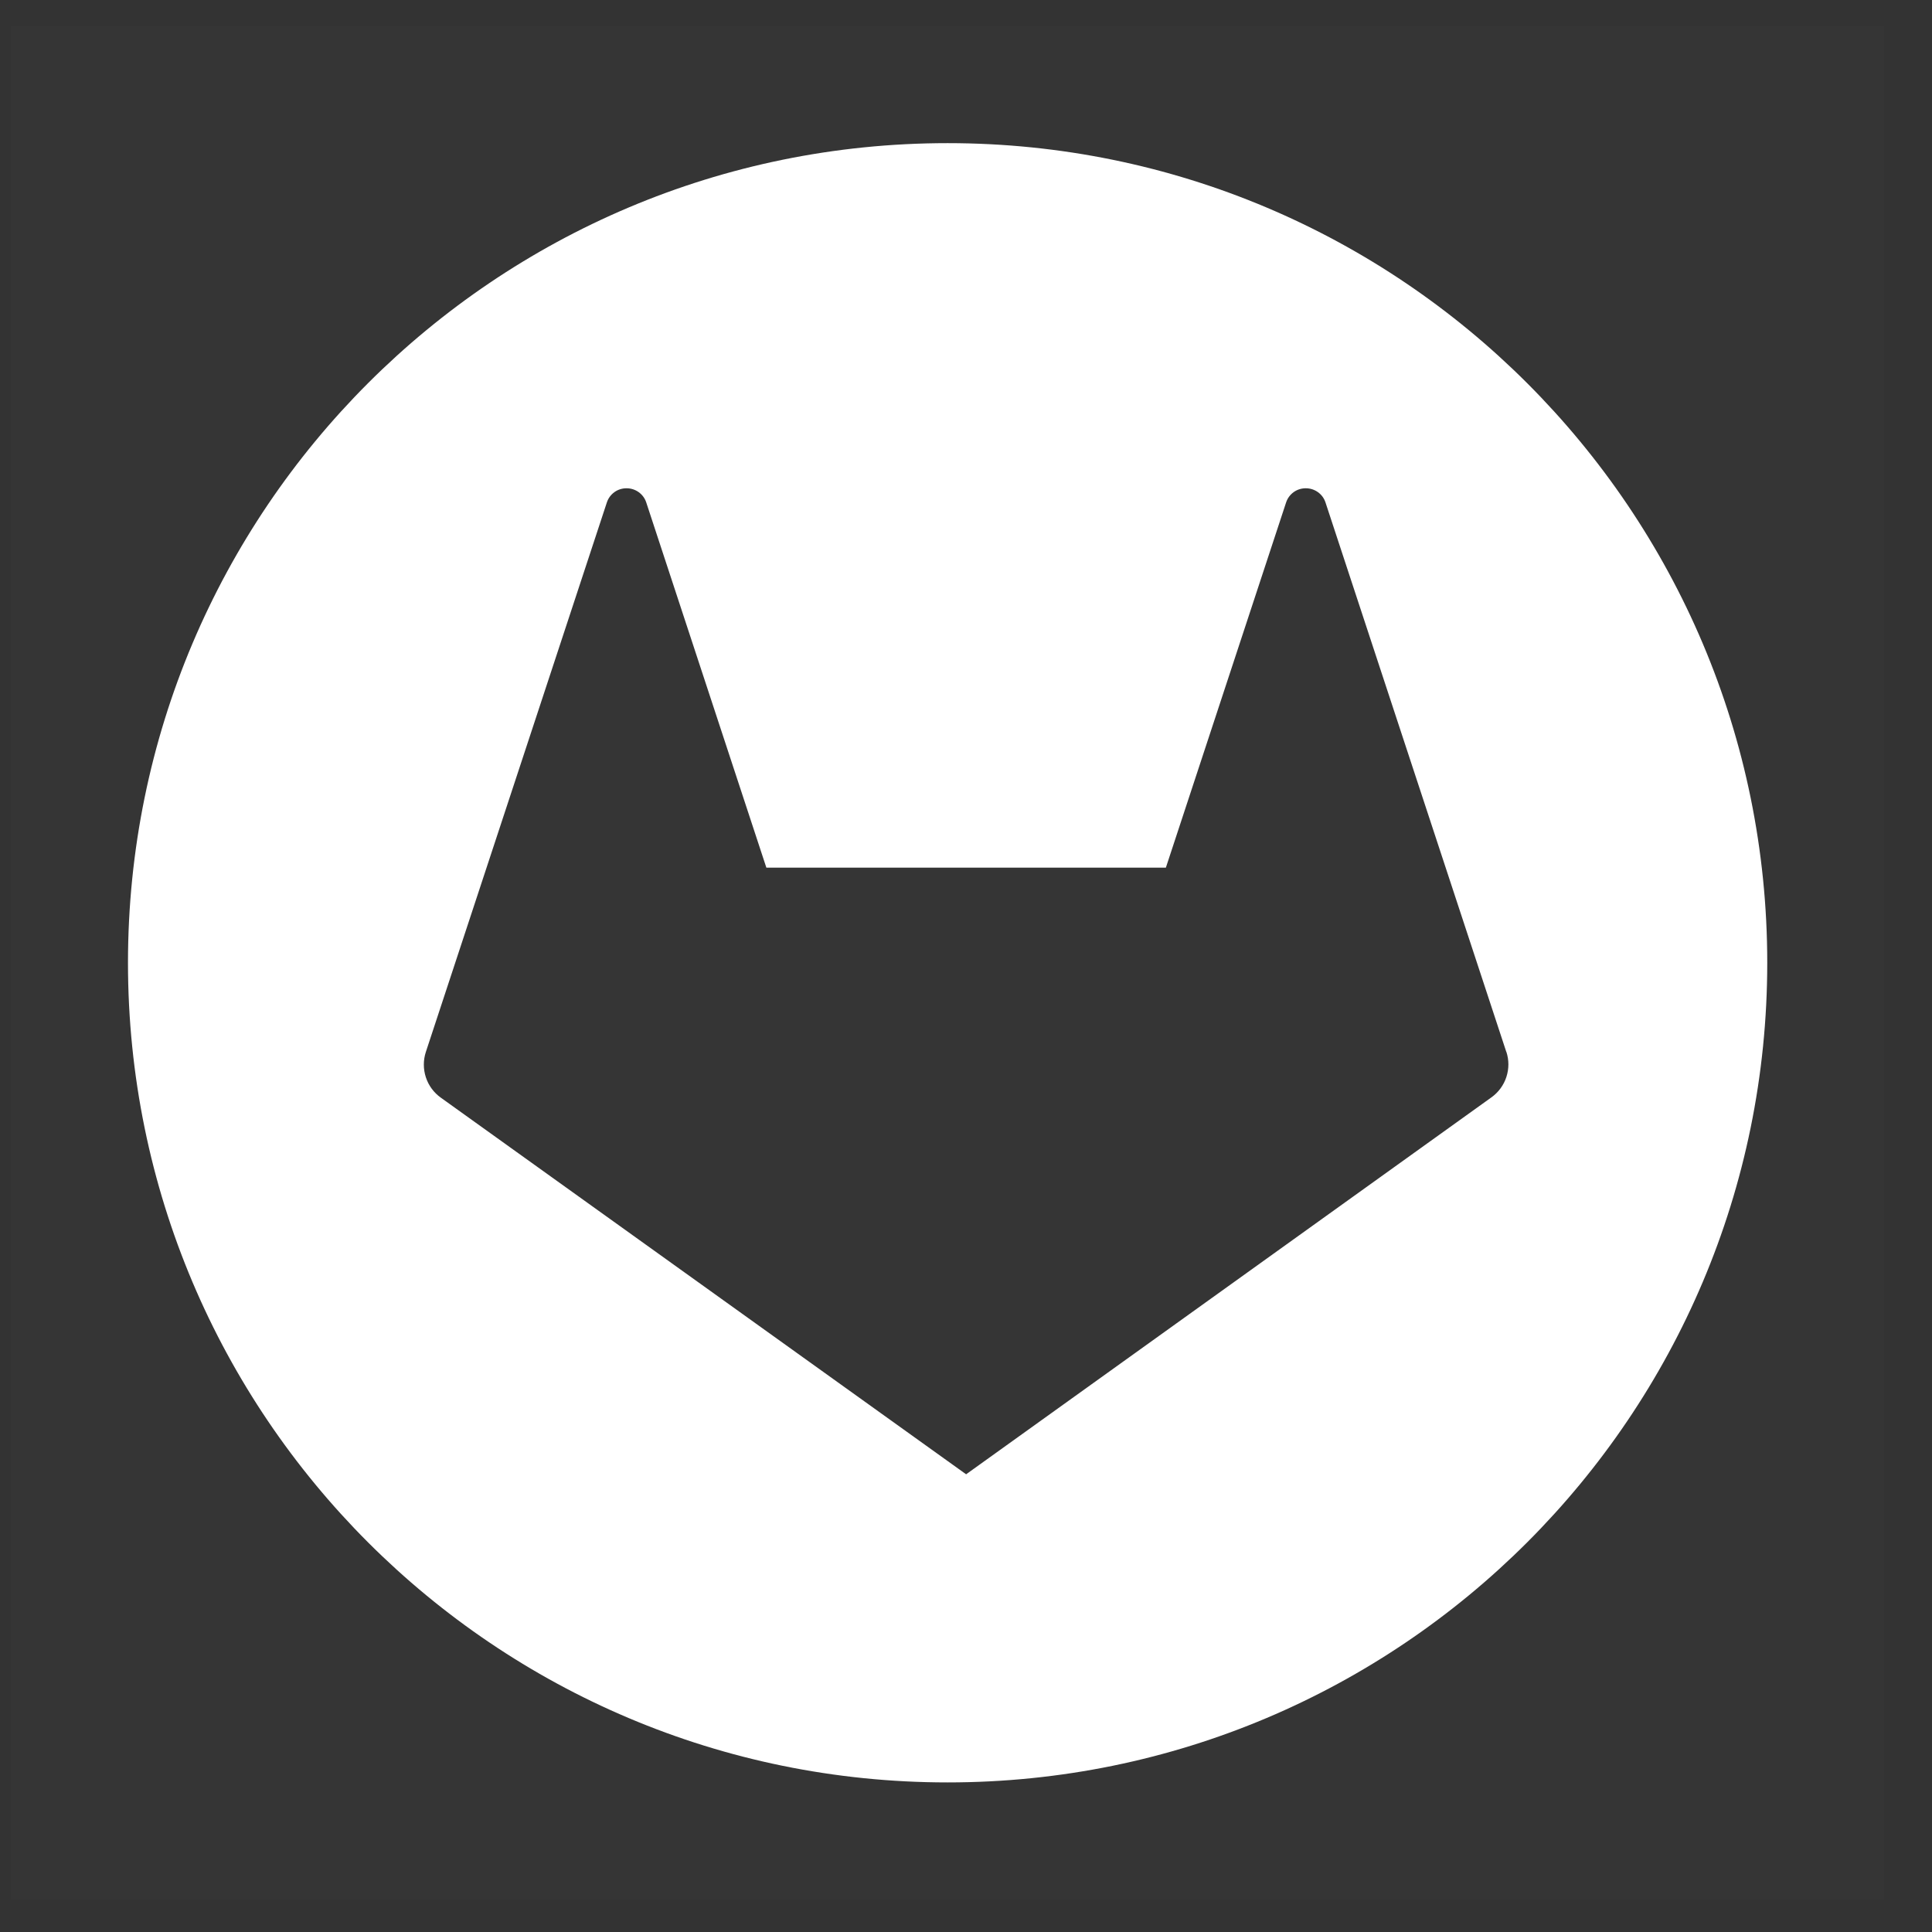 <svg fill="none" height="33" viewBox="0 0 33 33" width="33" xmlns="http://www.w3.org/2000/svg" xmlns:xlink="http://www.w3.org/1999/xlink"><rect x="0" y="0" width="33" height="33" fill="#333333" stroke="none"/><clipPath id="a"><path d="m.183.441h32v32h-32z"/></clipPath><clipPath id="b"><path d="m.183.441h32v32h-32z"/></clipPath><g clip-path="url(#a)"><g clip-path="url(#b)" fill="#fff"><path d="m32.183.441h-32v32h32z" opacity=".01"/><path clip-rule="evenodd" d="m30.186 16.445c0-7.733-6.268-14-14-14-7.733 0-14 6.267-14 14 0 7.732 6.267 14 14 14 7.732 0 14-6.268 14-14zm-7.547-7.867 3.09 9.39v-.005c.047.141.047.292.001.433s-.136.263-.257.349l-8.971 6.437-8.971-6.432c-.121-.086-.211-.208-.257-.349-.046-.141-.046-.293 0-.433l3.093-9.39c.024-.07.069-.13.129-.173s.132-.065.206-.065c.152 0 .287.096.335.238l2.053 6.242h6.824l2.055-6.242c.024-.07.069-.13.129-.173s.132-.065.206-.065c.152 0 .287.096.335.238z" fill-rule="evenodd"/></g></g></svg>